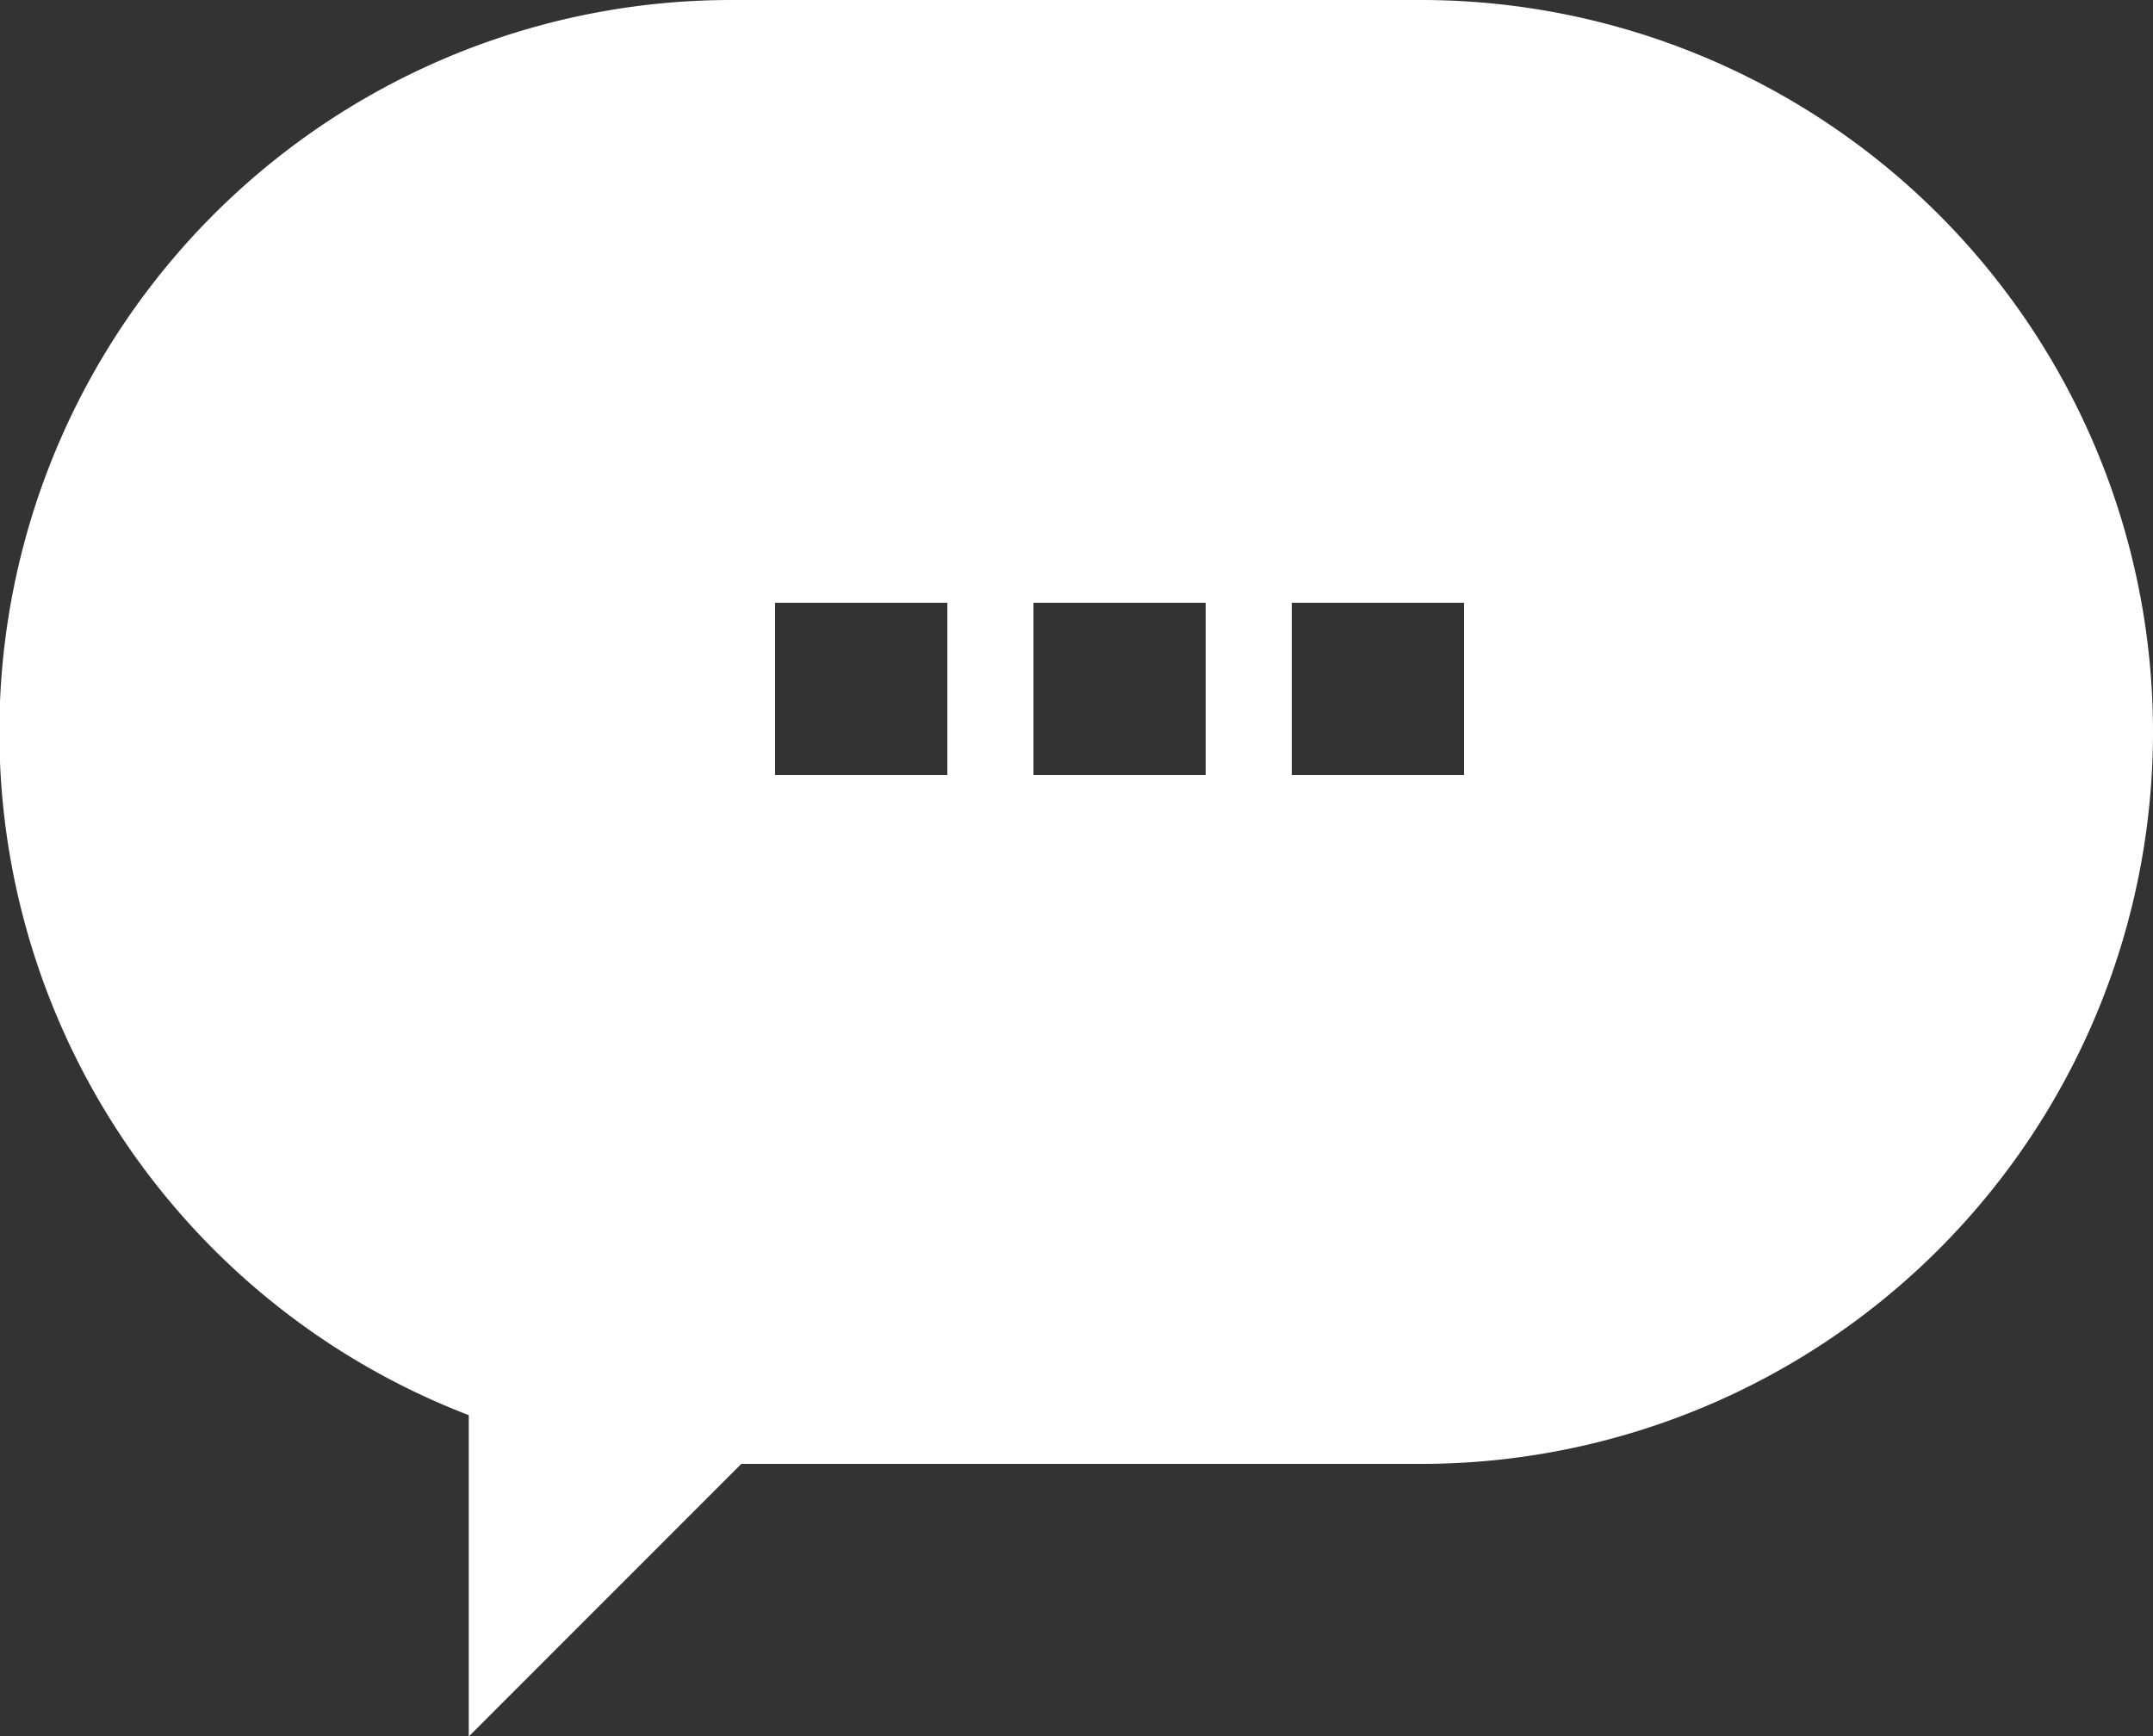 <?xml version="1.0" encoding="UTF-8"?>
<svg xmlns="http://www.w3.org/2000/svg" width="25" height="20.165" viewBox="0 0 25 20.165">
  <rect x="0" y="0" width="25" height="20.165" fill="#333333" stroke="none"/>
  <g id="forums" transform="translate(-7669 -2635)">
    <path id="Exclusion_1" data-name="Exclusion 1" d="M5.443,20.165V16.434A8.5,8.5,0,0,1,8.5,0h8a8.5,8.5,0,1,1,0,17H8.608L5.445,20.164ZM15,7V9h2V7ZM12,7V9h2V7ZM9,7V9h2V7Z" transform="translate(7669 2635)" fill="#fff"/>
  </g>
</svg>
